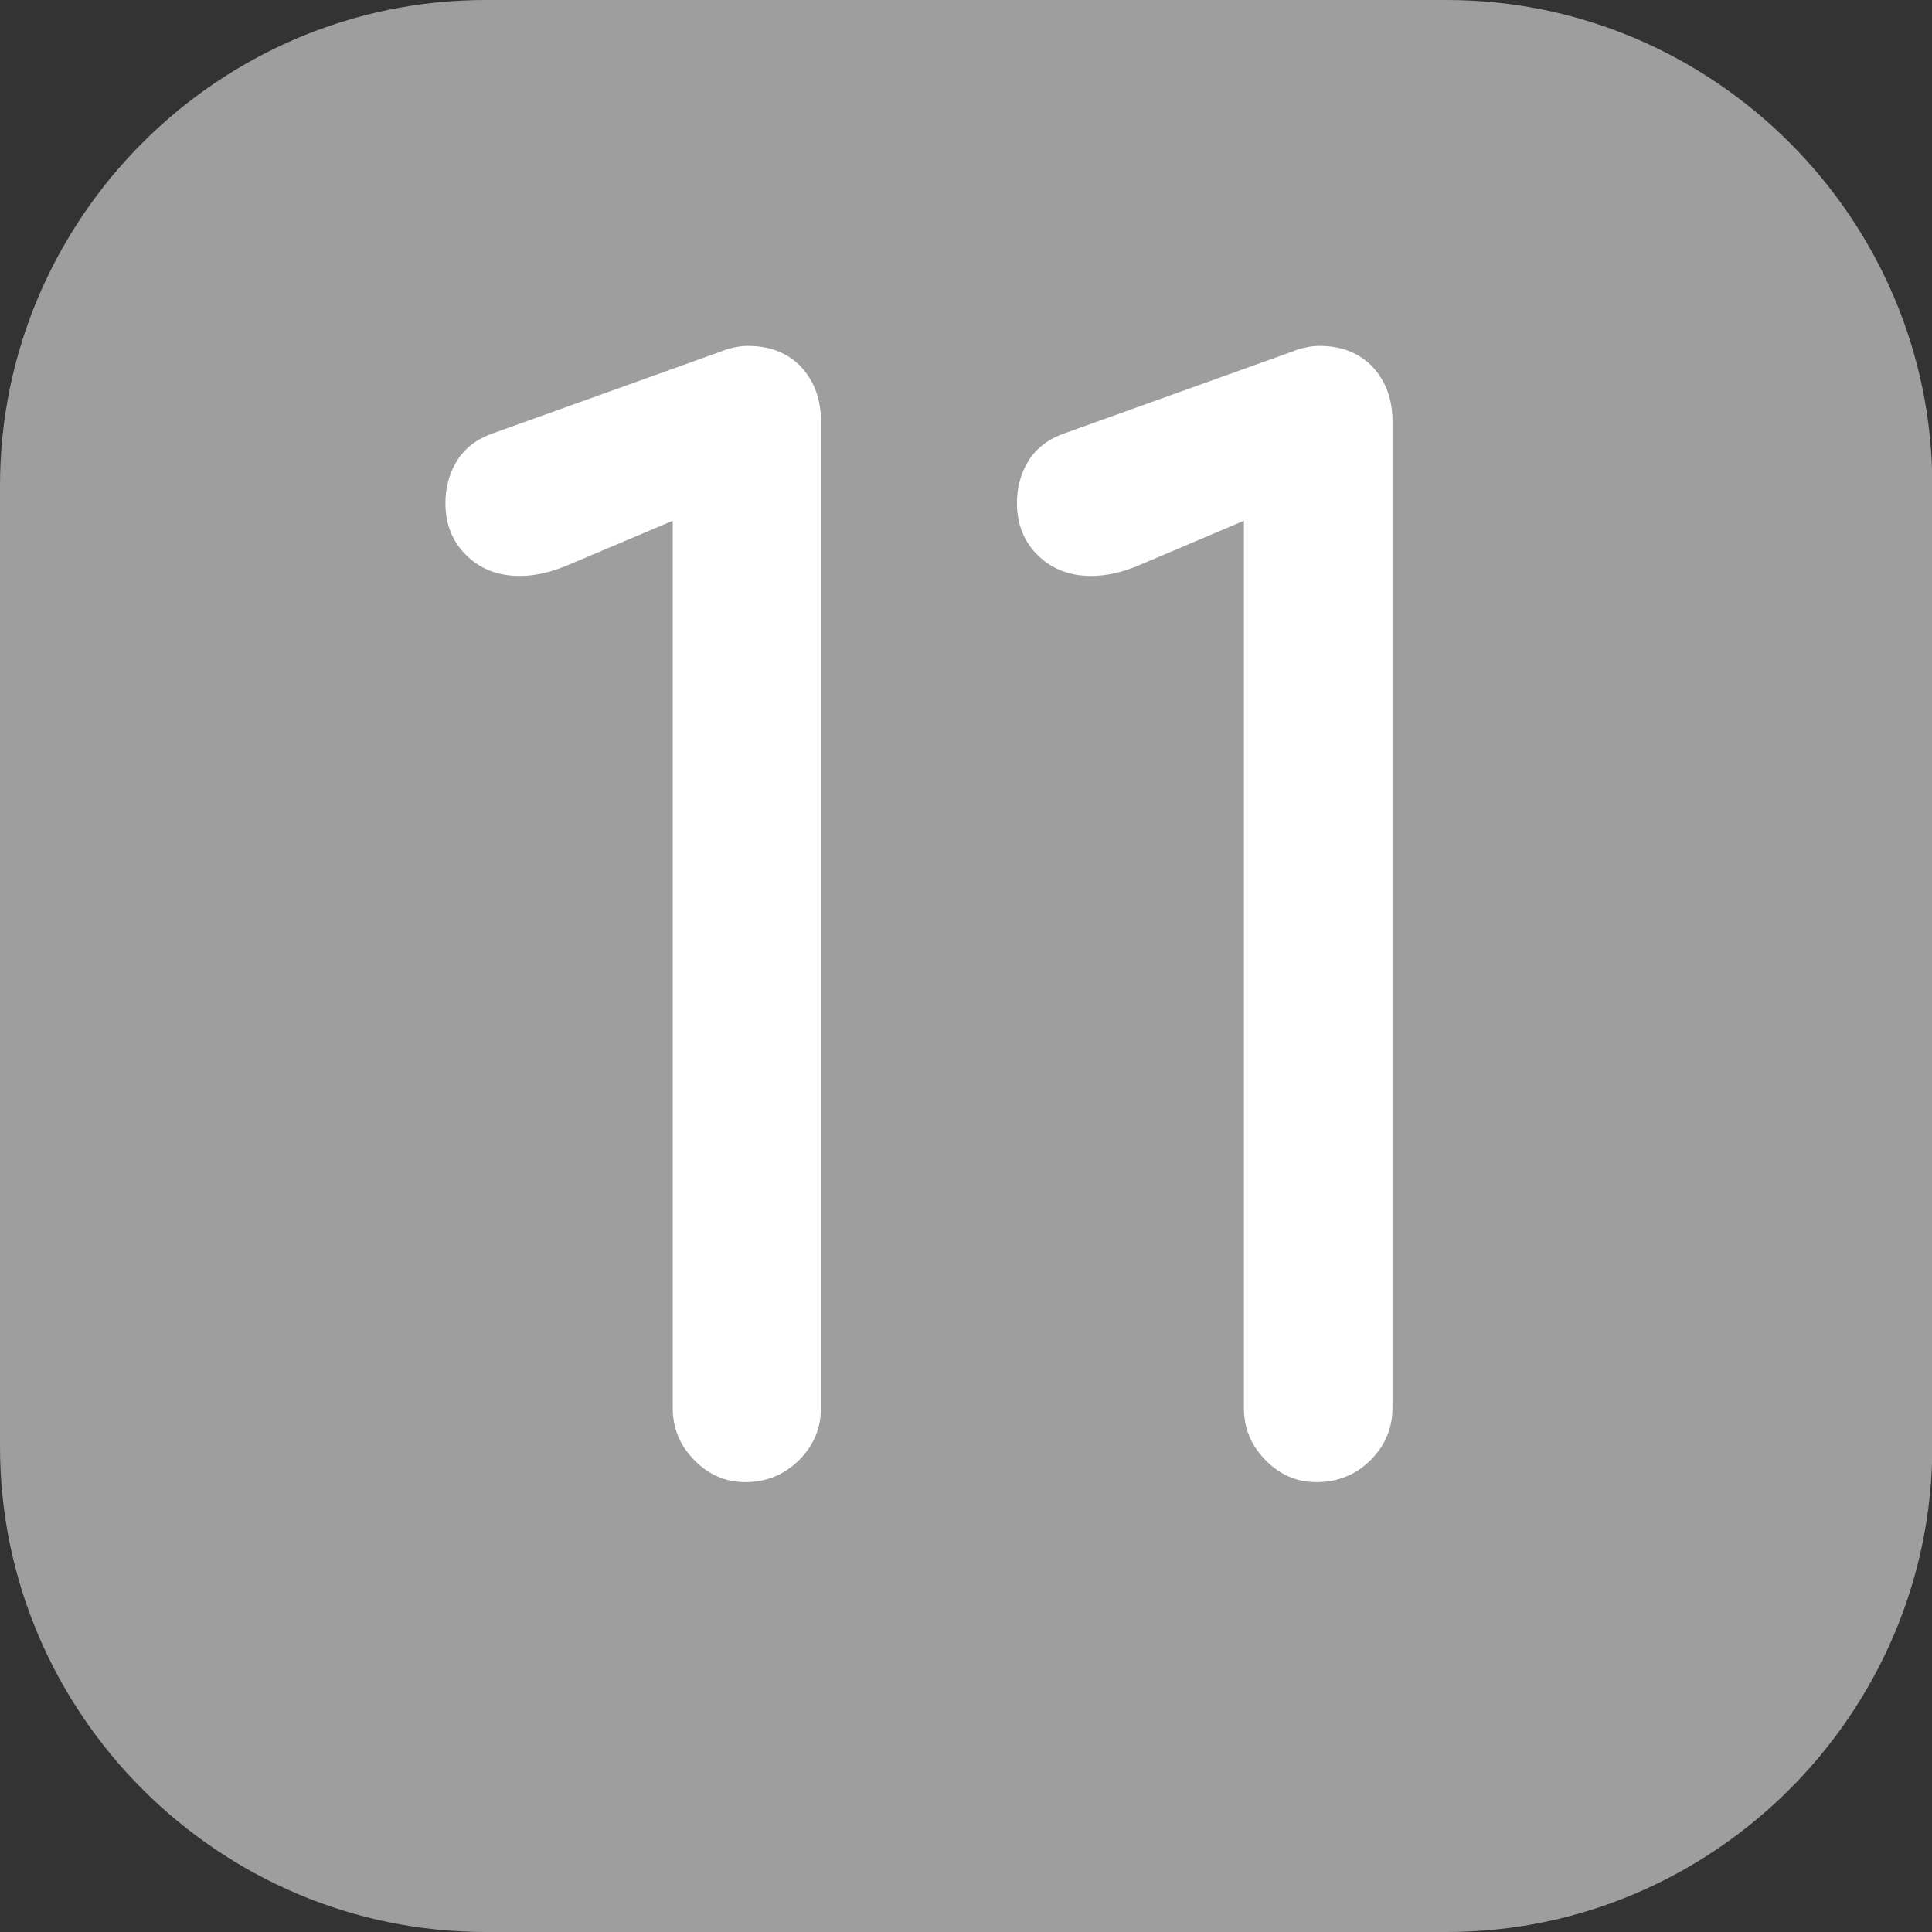 <?xml version="1.0" encoding="utf-8"?>
<!-- Generator: Adobe Illustrator 24.0.0, SVG Export Plug-In . SVG Version: 6.00 Build 0)  -->
<svg version="1.1" id="Calque_1" xmlns="http://www.w3.org/2000/svg" xmlns:xlink="http://www.w3.org/1999/xlink" x="0px" y="0px"
	 viewBox="0 0 566.9 566.9" style="enable-background:new 0 0 566.9 566.9;" xml:space="preserve">
<rect x="0" y="0" width="566.9" height="566.9" fill="#333333" stroke="none"/>
<style type="text/css">
	.st0{fill:#9D9E9D;}
	.st1{fill:#FFFFFF;}
</style>
<path class="st0" d="M424.5,566.9h-282C64.1,566.9,0,502.8,0,424.5v-282C0,64.1,64.1,0,142.5,0h282c78.3,0,142.5,64.1,142.5,142.5
	v282C566.9,502.8,502.8,566.9,424.5,566.9"/>
<g>
	<path class="st1" d="M218.7,434.9c-5.7,0-10.7-2.1-14.9-6.4c-4.3-4.3-6.4-9.4-6.4-15.4V152.8L166.2,166c-4.8,2-9.4,3-13.7,3
		c-6.3,0-11.5-2-15.6-6c-4.1-4-6.2-9.1-6.2-15.4c0-4.5,1.1-8.7,3.4-12.4c2.3-3.7,5.8-6.4,10.7-8.1l66.6-23.9c1.4-0.6,2.8-1,4.3-1.3
		c1.4-0.3,2.7-0.4,3.8-0.4c6.5,0,11.7,2.1,15.6,6.2c3.8,4.1,5.8,9.5,5.8,16v289.3c0,6-2.1,11.1-6.4,15.4
		C230.2,432.7,224.9,434.9,218.7,434.9z"/>
	<path class="st1" d="M386.3,434.9c-5.7,0-10.7-2.1-14.9-6.4c-4.3-4.3-6.4-9.4-6.4-15.4V152.8L333.9,166c-4.8,2-9.4,3-13.7,3
		c-6.3,0-11.5-2-15.6-6c-4.1-4-6.2-9.1-6.2-15.4c0-4.5,1.1-8.7,3.4-12.4c2.3-3.7,5.8-6.4,10.7-8.1l66.6-23.9c1.4-0.6,2.8-1,4.3-1.3
		c1.4-0.3,2.7-0.4,3.8-0.4c6.5,0,11.7,2.1,15.6,6.2c3.8,4.1,5.8,9.5,5.8,16v289.3c0,6-2.1,11.1-6.4,15.4
		C397.9,432.7,392.6,434.9,386.3,434.9z"/>
</g>
</svg>
